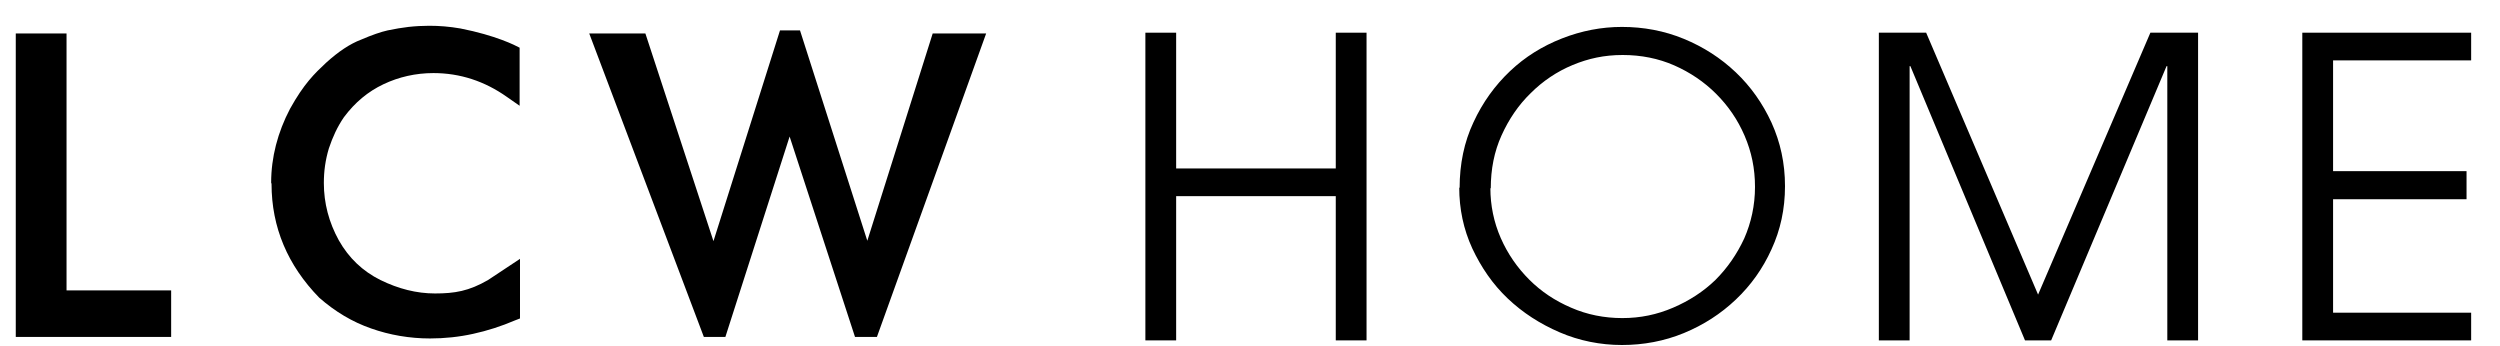 <svg viewBox="0 0 65 9" fill="none" xmlns="http://www.w3.org/2000/svg">
<path d="M16.78 0.87L18.55 6.27L20.28 0.79H20.8L22.55 6.26L24.25 0.87H25.64L22.8 8.76H22.23L20.53 3.55L18.86 8.76H18.3L15.32 0.87H16.76H16.78ZM7.05 4.75C7.05 4.09 7.22 3.44 7.54 2.83C7.9 2.18 8.18 1.91 8.48 1.63C8.8 1.34 9.1 1.14 9.39 1.03C9.67 0.91 9.9 0.83 10.08 0.79C10.27 0.75 10.45 0.72 10.62 0.7C10.8 0.68 10.99 0.67 11.16 0.67C11.42 0.67 11.68 0.69 11.97 0.74C12.89 0.92 13.4 1.18 13.51 1.24V2.75L13.18 2.52C12.6 2.11 11.96 1.9 11.27 1.9C10.81 1.9 10.37 2 9.97 2.19C9.57 2.38 9.23 2.66 8.94 3.05C8.77 3.3 8.65 3.56 8.55 3.86C8.46 4.16 8.42 4.45 8.42 4.76C8.42 5.28 8.55 5.78 8.81 6.25C9.07 6.71 9.43 7.05 9.89 7.28C10.36 7.51 10.83 7.63 11.31 7.63C11.82 7.63 12.19 7.57 12.69 7.28L13.52 6.73V8.28L13.39 8.33C13.04 8.48 12.67 8.6 12.3 8.68C11.94 8.76 11.56 8.8 11.18 8.8C10.65 8.8 10.13 8.71 9.65 8.54C9.16 8.37 8.71 8.1 8.3 7.74C7.48 6.9 7.06 5.91 7.06 4.78M0.4 0.87H1.73V7.55H4.45V8.76H0.41V0.87H0.4Z" fill="black"></path>
<path d="M29.78 0.85H30.58V4.38H34.73V0.85H35.53V8.85H34.73V5.1H30.58V8.85H29.78V0.85Z" fill="black"></path>
<path d="M38.75 4.89C38.75 5.34 38.84 5.78 39.02 6.19C39.2 6.6 39.45 6.96 39.76 7.27C40.07 7.58 40.43 7.82 40.85 8C41.26 8.18 41.71 8.27 42.18 8.27C42.65 8.27 43.08 8.18 43.5 8C43.92 7.82 44.29 7.58 44.6 7.28C44.91 6.97 45.16 6.61 45.35 6.2C45.53 5.79 45.63 5.34 45.63 4.86C45.63 4.38 45.54 3.95 45.36 3.53C45.18 3.11 44.93 2.75 44.62 2.44C44.31 2.13 43.94 1.88 43.53 1.7C43.12 1.52 42.67 1.43 42.19 1.43C41.71 1.43 41.3 1.52 40.89 1.69C40.48 1.86 40.11 2.11 39.8 2.42C39.48 2.73 39.23 3.1 39.04 3.52C38.85 3.94 38.76 4.4 38.76 4.9M37.95 4.89C37.95 4.26 38.07 3.69 38.31 3.18C38.55 2.66 38.87 2.22 39.26 1.85C39.65 1.48 40.1 1.2 40.61 1C41.12 0.8 41.64 0.7 42.17 0.7C42.73 0.7 43.27 0.8 43.78 1.01C44.29 1.22 44.74 1.51 45.13 1.88C45.52 2.25 45.83 2.69 46.06 3.19C46.29 3.7 46.41 4.24 46.41 4.84C46.41 5.44 46.29 5.98 46.06 6.48C45.83 6.99 45.52 7.42 45.13 7.79C44.74 8.16 44.29 8.45 43.78 8.66C43.27 8.87 42.73 8.97 42.17 8.97C41.61 8.97 41.06 8.86 40.55 8.64C40.04 8.42 39.59 8.13 39.2 7.76C38.81 7.39 38.51 6.95 38.28 6.46C38.05 5.96 37.94 5.43 37.94 4.87" fill="black"></path>
<path d="M48.85 0.85H50.08L52.99 7.66L55.91 0.85H57.15V8.85H56.35V1.72H56.33L53.33 8.85H52.65L49.67 1.72H49.65V8.85H48.85V0.85Z" fill="black"></path>
<path d="M59.86 0.85H64.25V1.57H60.66V4.45H64.13V5.18H60.66V8.13H64.25V8.85H59.86V0.85Z" fill="black"></path>
</svg>
